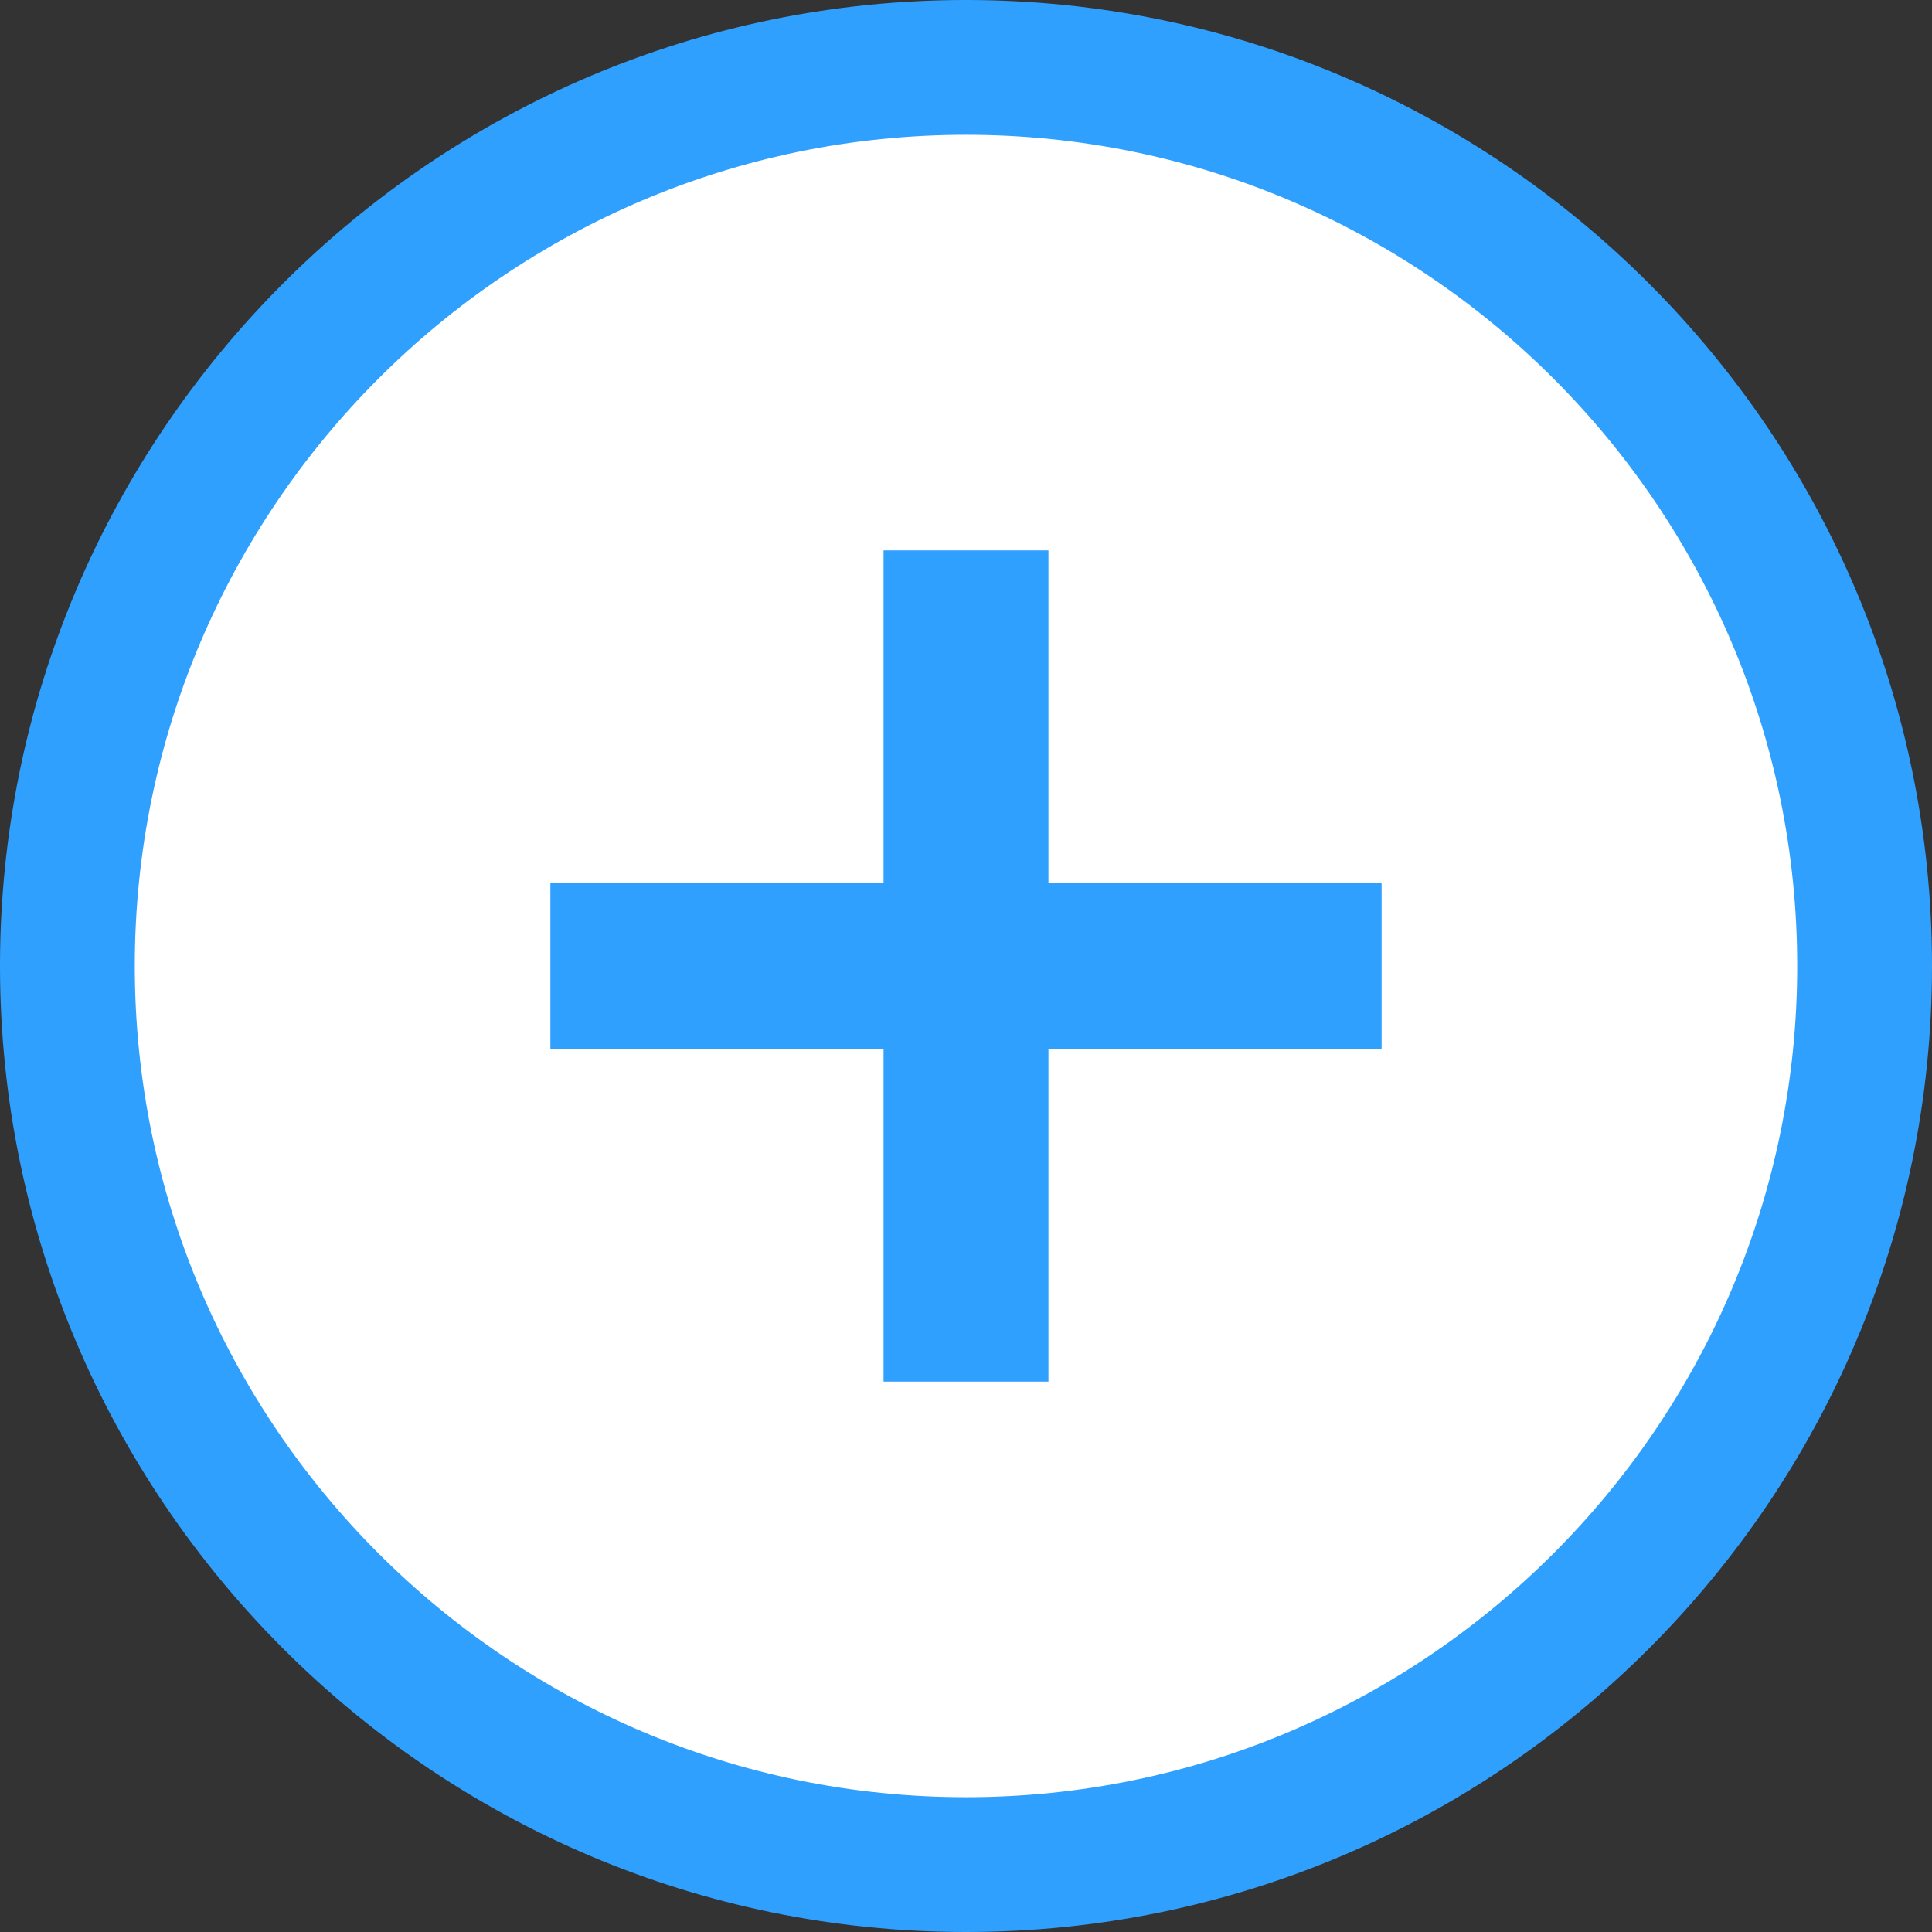 <?xml version="1.0" encoding="UTF-8"?>
<svg id="_レイヤー_2" data-name="レイヤー 2" xmlns="http://www.w3.org/2000/svg" width="86" height="86" viewBox="0 0 86 86">
  <rect x="0" y="0" width="86" height="86" fill="#333333" stroke="none"/>
  <defs>
    <style>
      .cls-1 {
        fill: #fff;
      }

      .cls-2 {
        fill: #30a0ff;
      }
    </style>
  </defs>
  <g id="object">
    <g>
      <g>
        <circle class="cls-1" cx="43" cy="43" r="40"/>
        <path class="cls-2" d="M43,86C19.29,86,0,66.71,0,43S19.29,0,43,0s43,19.29,43,43-19.29,43-43,43ZM43,6C22.6,6,6,22.6,6,43s16.6,37,37,37,37-16.6,37-37S63.4,6,43,6Z"/>
      </g>
      <path class="cls-2" d="M39.33,24.5h7.34v14.8h14.83v7.4h-14.83v14.8h-7.34v-14.8h-14.83v-7.4h14.83v-14.8Z"/>
    </g>
  </g>
</svg>